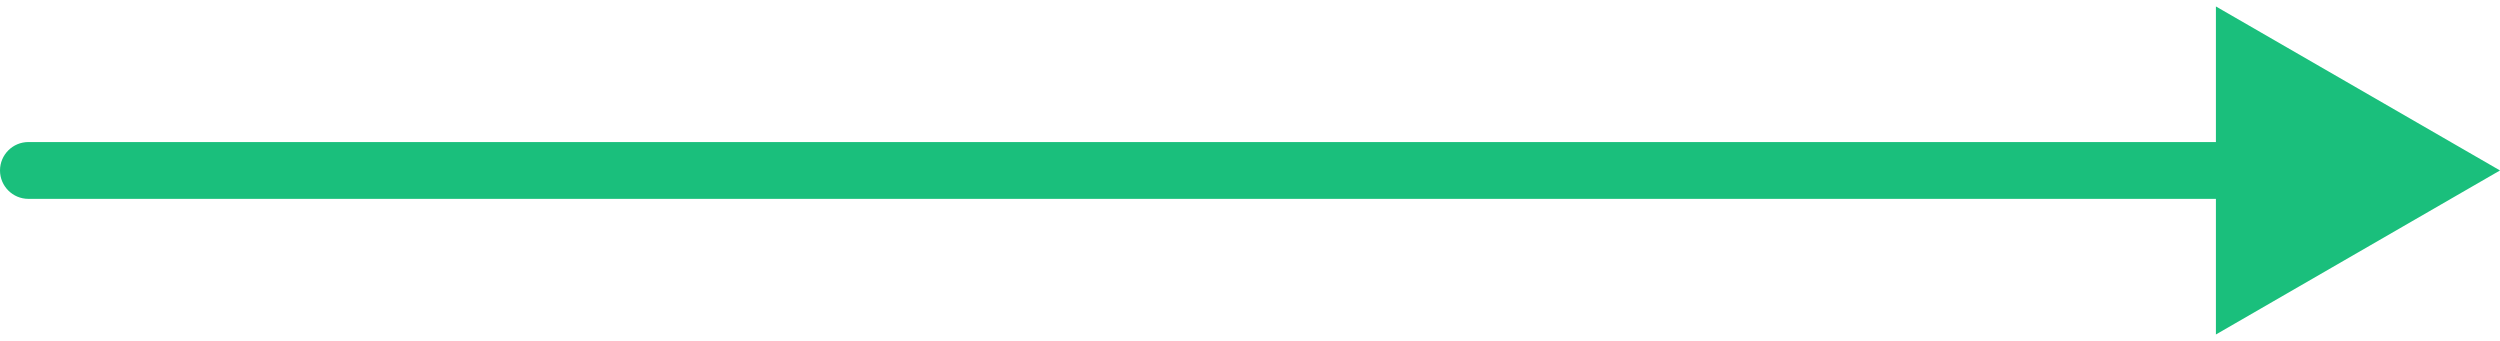 <?xml version="1.0" encoding="UTF-8"?> <svg xmlns="http://www.w3.org/2000/svg" width="88" height="12" viewBox="0 0 88 12" fill="none"><path d="M1 5C0.448 5 4.82823e-08 5.448 0 6C-4.82823e-08 6.552 0.448 7 1 7L1 5ZM88 6L78 0.227L78 11.774L88 6ZM1 6L1 7C1.007 7 1.013 7 1.02 7C1.027 7 1.034 7 1.041 7C1.048 7 1.056 7 1.063 7C1.071 7 1.078 7 1.086 7C1.094 7 1.102 7 1.11 7C1.118 7 1.126 7 1.135 7C1.143 7 1.152 7 1.161 7C1.169 7 1.178 7 1.187 7C1.196 7 1.206 7 1.215 7C1.224 7 1.234 7 1.244 7C1.253 7 1.263 7 1.273 7C1.283 7 1.293 7 1.304 7C1.314 7 1.325 7 1.335 7C1.346 7 1.357 7 1.368 7C1.379 7 1.39 7 1.401 7C1.412 7 1.424 7 1.435 7C1.447 7 1.458 7 1.47 7C1.482 7 1.494 7 1.506 7C1.519 7 1.531 7 1.543 7C1.556 7 1.569 7 1.581 7C1.594 7 1.607 7 1.62 7C1.633 7 1.646 7 1.66 7C1.673 7 1.687 7 1.701 7C1.714 7 1.728 7 1.742 7C1.756 7 1.77 7 1.785 7C1.799 7 1.813 7 1.828 7C1.843 7 1.857 7 1.872 7C1.887 7 1.902 7 1.917 7C1.933 7 1.948 7 1.963 7C1.979 7 1.995 7 2.01 7C2.026 7 2.042 7 2.058 7C2.074 7 2.091 7 2.107 7C2.123 7 2.14 7 2.157 7C2.173 7 2.19 7 2.207 7C2.224 7 2.241 7 2.258 7C2.276 7 2.293 7 2.311 7C2.328 7 2.346 7 2.364 7C2.382 7 2.4 7 2.418 7C2.436 7 2.454 7 2.472 7C2.491 7 2.509 7 2.528 7C2.547 7 2.566 7 2.585 7C2.604 7 2.623 7 2.642 7C2.661 7 2.681 7 2.7 7C2.72 7 2.74 7 2.76 7C2.779 7 2.799 7 2.82 7C2.84 7 2.86 7 2.88 7C2.901 7 2.921 7 2.942 7C2.963 7 2.984 7 3.005 7C3.026 7 3.047 7 3.068 7C3.089 7 3.111 7 3.132 7C3.154 7 3.175 7 3.197 7C3.219 7 3.241 7 3.263 7C3.285 7 3.307 7 3.33 7C3.352 7 3.375 7 3.397 7C3.42 7 3.443 7 3.466 7C3.489 7 3.512 7 3.535 7C3.558 7 3.581 7 3.605 7C3.628 7 3.652 7 3.676 7C3.699 7 3.723 7 3.747 7C3.771 7 3.795 7 3.82 7C3.844 7 3.868 7 3.893 7C3.917 7 3.942 7 3.967 7C3.992 7 4.017 7 4.042 7C4.067 7 4.092 7 4.117 7C4.143 7 4.168 7 4.194 7C4.22 7 4.245 7 4.271 7C4.297 7 4.323 7 4.349 7C4.375 7 4.402 7 4.428 7C4.454 7 4.481 7 4.508 7C4.534 7 4.561 7 4.588 7C4.615 7 4.642 7 4.669 7C4.696 7 4.724 7 4.751 7C4.779 7 4.806 7 4.834 7C4.862 7 4.89 7 4.918 7C4.945 7 4.974 7 5.002 7C5.03 7 5.058 7 5.087 7C5.115 7 5.144 7 5.173 7C5.201 7 5.23 7 5.259 7C5.288 7 5.317 7 5.347 7C5.376 7 5.405 7 5.435 7C5.464 7 5.494 7 5.524 7C5.553 7 5.583 7 5.613 7C5.643 7 5.673 7 5.704 7C5.734 7 5.764 7 5.795 7C5.825 7 5.856 7 5.887 7C5.917 7 5.948 7 5.979 7C6.01 7 6.041 7 6.073 7C6.104 7 6.135 7 6.167 7C6.198 7 6.23 7 6.262 7C6.293 7 6.325 7 6.357 7C6.389 7 6.421 7 6.453 7C6.486 7 6.518 7 6.55 7C6.583 7 6.615 7 6.648 7C6.681 7 6.714 7 6.747 7C6.78 7 6.813 7 6.846 7C6.879 7 6.912 7 6.946 7C6.979 7 7.013 7 7.046 7C7.08 7 7.114 7 7.148 7C7.182 7 7.216 7 7.25 7C7.284 7 7.318 7 7.352 7C7.387 7 7.421 7 7.456 7C7.49 7 7.525 7 7.56 7C7.595 7 7.63 7 7.665 7C7.7 7 7.735 7 7.77 7C7.806 7 7.841 7 7.877 7C7.912 7 7.948 7 7.984 7C8.019 7 8.055 7 8.091 7C8.127 7 8.163 7 8.2 7C8.236 7 8.272 7 8.309 7C8.345 7 8.382 7 8.418 7C8.455 7 8.492 7 8.529 7C8.565 7 8.602 7 8.64 7C8.677 7 8.714 7 8.751 7C8.789 7 8.826 7 8.864 7C8.901 7 8.939 7 8.977 7C9.014 7 9.052 7 9.09 7C9.128 7 9.166 7 9.205 7C9.243 7 9.281 7 9.32 7C9.358 7 9.397 7 9.435 7C9.474 7 9.513 7 9.552 7C9.591 7 9.63 7 9.669 7C9.708 7 9.747 7 9.786 7C9.826 7 9.865 7 9.905 7C9.944 7 9.984 7 10.024 7C10.063 7 10.103 7 10.143 7C10.183 7 10.223 7 10.263 7C10.303 7 10.344 7 10.384 7C10.425 7 10.465 7 10.506 7C10.546 7 10.587 7 10.628 7C10.668 7 10.709 7 10.75 7C10.791 7 10.832 7 10.874 7C10.915 7 10.956 7 10.998 7C11.039 7 11.081 7 11.122 7C11.164 7 11.206 7 11.248 7C11.289 7 11.331 7 11.373 7C11.415 7 11.458 7 11.5 7C11.542 7 11.584 7 11.627 7C11.669 7 11.712 7 11.755 7C11.797 7 11.84 7 11.883 7C11.926 7 11.969 7 12.012 7C12.055 7 12.098 7 12.141 7C12.184 7 12.228 7 12.271 7C12.315 7 12.358 7 12.402 7C12.445 7 12.489 7 12.533 7C12.577 7 12.621 7 12.665 7C12.709 7 12.753 7 12.797 7C12.841 7 12.886 7 12.93 7C12.975 7 13.019 7 13.064 7C13.108 7 13.153 7 13.198 7C13.243 7 13.288 7 13.333 7C13.378 7 13.423 7 13.468 7C13.513 7 13.559 7 13.604 7C13.649 7 13.695 7 13.74 7C13.786 7 13.832 7 13.877 7C13.923 7 13.969 7 14.015 7C14.061 7 14.107 7 14.153 7C14.199 7 14.245 7 14.292 7C14.338 7 14.384 7 14.431 7C14.477 7 14.524 7 14.571 7C14.617 7 14.664 7 14.711 7C14.758 7 14.805 7 14.852 7C14.899 7 14.946 7 14.993 7C15.041 7 15.088 7 15.136 7C15.183 7 15.23 7 15.278 7C15.326 7 15.373 7 15.421 7C15.469 7 15.517 7 15.565 7C15.613 7 15.661 7 15.709 7C15.757 7 15.805 7 15.853 7C15.902 7 15.95 7 15.999 7C16.047 7 16.096 7 16.144 7C16.193 7 16.242 7 16.291 7C16.339 7 16.388 7 16.437 7C16.486 7 16.535 7 16.584 7C16.634 7 16.683 7 16.732 7C16.782 7 16.831 7 16.881 7C16.93 7 16.98 7 17.029 7C17.079 7 17.129 7 17.178 7C17.228 7 17.278 7 17.328 7C17.378 7 17.428 7 17.479 7C17.529 7 17.579 7 17.629 7C17.68 7 17.73 7 17.781 7C17.831 7 17.882 7 17.932 7C17.983 7 18.034 7 18.085 7C18.136 7 18.186 7 18.237 7C18.288 7 18.34 7 18.391 7C18.442 7 18.493 7 18.544 7C18.596 7 18.647 7 18.698 7C18.75 7 18.802 7 18.853 7C18.905 7 18.956 7 19.008 7C19.06 7 19.112 7 19.164 7C19.216 7 19.268 7 19.32 7C19.372 7 19.424 7 19.477 7C19.529 7 19.581 7 19.634 7C19.686 7 19.738 7 19.791 7C19.843 7 19.896 7 19.949 7C20.002 7 20.054 7 20.107 7C20.16 7 20.213 7 20.266 7C20.319 7 20.372 7 20.425 7C20.479 7 20.532 7 20.585 7C20.638 7 20.692 7 20.745 7C20.799 7 20.852 7 20.906 7C20.959 7 21.013 7 21.067 7C21.121 7 21.174 7 21.228 7C21.282 7 21.336 7 21.39 7C21.444 7 21.498 7 21.553 7C21.607 7 21.661 7 21.715 7C21.77 7 21.824 7 21.878 7C21.933 7 21.988 7 22.042 7C22.097 7 22.151 7 22.206 7C22.261 7 22.316 7 22.371 7C22.425 7 22.48 7 22.535 7C22.591 7 22.646 7 22.701 7C22.756 7 22.811 7 22.866 7C22.922 7 22.977 7 23.033 7C23.088 7 23.144 7 23.199 7C23.255 7 23.31 7 23.366 7C23.422 7 23.477 7 23.533 7C23.589 7 23.645 7 23.701 7C23.757 7 23.813 7 23.869 7C23.925 7 23.981 7 24.038 7C24.094 7 24.15 7 24.207 7C24.263 7 24.319 7 24.376 7C24.432 7 24.489 7 24.546 7C24.602 7 24.659 7 24.715 7C24.772 7 24.829 7 24.886 7C24.943 7 25 7 25.057 7C25.114 7 25.171 7 25.228 7C25.285 7 25.342 7 25.399 7C25.457 7 25.514 7 25.571 7C25.629 7 25.686 7 25.744 7C25.801 7 25.859 7 25.916 7C25.974 7 26.032 7 26.089 7C26.147 7 26.205 7 26.263 7C26.32 7 26.378 7 26.436 7C26.494 7 26.552 7 26.61 7C26.668 7 26.727 7 26.785 7C26.843 7 26.901 7 26.959 7C27.018 7 27.076 7 27.135 7C27.193 7 27.252 7 27.31 7C27.369 7 27.427 7 27.486 7C27.544 7 27.603 7 27.662 7C27.721 7 27.779 7 27.838 7C27.897 7 27.956 7 28.015 7C28.074 7 28.133 7 28.192 7C28.251 7 28.311 7 28.37 7C28.429 7 28.488 7 28.547 7C28.607 7 28.666 7 28.726 7C28.785 7 28.844 7 28.904 7C28.963 7 29.023 7 29.083 7C29.142 7 29.202 7 29.262 7C29.321 7 29.381 7 29.441 7C29.501 7 29.561 7 29.621 7C29.681 7 29.741 7 29.801 7C29.861 7 29.921 7 29.981 7C30.041 7 30.101 7 30.162 7C30.222 7 30.282 7 30.342 7C30.403 7 30.463 7 30.523 7C30.584 7 30.644 7 30.705 7C30.765 7 30.826 7 30.887 7C30.947 7 31.008 7 31.069 7C31.129 7 31.19 7 31.251 7C31.312 7 31.373 7 31.433 7C31.494 7 31.555 7 31.616 7C31.677 7 31.738 7 31.799 7C31.861 7 31.922 7 31.983 7C32.044 7 32.105 7 32.167 7C32.228 7 32.289 7 32.351 7C32.412 7 32.473 7 32.535 7C32.596 7 32.658 7 32.719 7C32.781 7 32.842 7 32.904 7C32.966 7 33.027 7 33.089 7C33.151 7 33.212 7 33.274 7C33.336 7 33.398 7 33.46 7C33.522 7 33.584 7 33.645 7C33.708 7 33.77 7 33.831 7C33.894 7 33.956 7 34.018 7C34.08 7 34.142 7 34.204 7C34.266 7 34.329 7 34.391 7C34.453 7 34.516 7 34.578 7C34.64 7 34.703 7 34.765 7C34.828 7 34.89 7 34.953 7C35.015 7 35.078 7 35.14 7C35.203 7 35.266 7 35.328 7C35.391 7 35.453 7 35.516 7C35.579 7 35.642 7 35.705 7C35.767 7 35.83 7 35.893 7C35.956 7 36.019 7 36.082 7C36.145 7 36.208 7 36.271 7C36.334 7 36.397 7 36.46 7C36.523 7 36.586 7 36.65 7C36.713 7 36.776 7 36.839 7C36.902 7 36.966 7 37.029 7C37.092 7 37.156 7 37.219 7C37.282 7 37.346 7 37.409 7C37.472 7 37.536 7 37.599 7C37.663 7 37.727 7 37.79 7C37.854 7 37.917 7 37.981 7C38.044 7 38.108 7 38.172 7C38.236 7 38.299 7 38.363 7C38.427 7 38.49 7 38.554 7C38.618 7 38.682 7 38.746 7C38.81 7 38.874 7 38.938 7C39.002 7 39.065 7 39.129 7C39.193 7 39.257 7 39.321 7C39.386 7 39.45 7 39.514 7C39.578 7 39.642 7 39.706 7C39.77 7 39.834 7 39.899 7C39.963 7 40.027 7 40.091 7C40.156 7 40.22 7 40.284 7C40.348 7 40.413 7 40.477 7C40.541 7 40.606 7 40.67 7C40.735 7 40.799 7 40.864 7C40.928 7 40.992 7 41.057 7C41.122 7 41.186 7 41.251 7C41.315 7 41.38 7 41.444 7C41.509 7 41.574 7 41.638 7C41.703 7 41.768 7 41.832 7C41.897 7 41.962 7 42.026 7C42.091 7 42.156 7 42.221 7C42.286 7 42.35 7 42.415 7C42.48 7 42.545 7 42.61 7C42.675 7 42.739 7 42.804 7C42.869 7 42.934 7 42.999 7C43.064 7 43.129 7 43.194 7C43.259 7 43.324 7 43.389 7C43.454 7 43.519 7 43.584 7C43.649 7 43.715 7 43.78 7C43.845 7 43.91 7 43.975 7C44.04 7 44.105 7 44.17 7C44.236 7 44.301 7 44.366 7C44.431 7 44.496 7 44.562 7C44.627 7 44.692 7 44.757 7C44.823 7 44.888 7 44.953 7C45.019 7 45.084 7 45.149 7C45.215 7 45.28 7 45.345 7C45.411 7 45.476 7 45.541 7C45.607 7 45.672 7 45.738 7C45.803 7 45.868 7 45.934 7C45.999 7 46.065 7 46.13 7C46.196 7 46.261 7 46.327 7C46.392 7 46.458 7 46.523 7C46.589 7 46.654 7 46.72 7C46.785 7 46.851 7 46.917 7C46.982 7 47.048 7 47.113 7C47.179 7 47.245 7 47.31 7C47.376 7 47.441 7 47.507 7C47.573 7 47.638 7 47.704 7C47.77 7 47.835 7 47.901 7C47.967 7 48.032 7 48.098 7C48.164 7 48.229 7 48.295 7C48.361 7 48.426 7 48.492 7C48.558 7 48.624 7 48.689 7C48.755 7 48.821 7 48.887 7C48.952 7 49.018 7 49.084 7C49.15 7 49.215 7 49.281 7C49.347 7 49.413 7 49.478 7C49.544 7 49.61 7 49.676 7C49.742 7 49.807 7 49.873 7C49.939 7 50.005 7 50.071 7C50.136 7 50.202 7 50.268 7C50.334 7 50.4 7 50.466 7C50.531 7 50.597 7 50.663 7C50.729 7 50.795 7 50.861 7C50.926 7 50.992 7 51.058 7C51.124 7 51.19 7 51.256 7C51.322 7 51.387 7 51.453 7C51.519 7 51.585 7 51.651 7C51.717 7 51.782 7 51.848 7C51.914 7 51.98 7 52.046 7C52.112 7 52.178 7 52.243 7C52.309 7 52.375 7 52.441 7C52.507 7 52.573 7 52.638 7C52.704 7 52.77 7 52.836 7C52.902 7 52.968 7 53.033 7C53.099 7 53.165 7 53.231 7C53.297 7 53.363 7 53.428 7C53.494 7 53.56 7 53.626 7C53.692 7 53.758 7 53.823 7C53.889 7 53.955 7 54.021 7C54.087 7 54.152 7 54.218 7C54.284 7 54.35 7 54.416 7C54.481 7 54.547 7 54.613 7C54.679 7 54.744 7 54.81 7C54.876 7 54.942 7 55.007 7C55.073 7 55.139 7 55.205 7C55.27 7 55.336 7 55.402 7C55.467 7 55.533 7 55.599 7C55.664 7 55.73 7 55.796 7C55.862 7 55.927 7 55.993 7C56.059 7 56.124 7 56.19 7C56.255 7 56.321 7 56.387 7C56.452 7 56.518 7 56.584 7C56.649 7 56.715 7 56.78 7C56.846 7 56.911 7 56.977 7C57.043 7 57.108 7 57.174 7C57.239 7 57.305 7 57.37 7C57.436 7 57.501 7 57.567 7C57.632 7 57.698 7 57.763 7C57.829 7 57.894 7 57.96 7C58.025 7 58.09 7 58.156 7C58.221 7 58.287 7 58.352 7C58.417 7 58.483 7 58.548 7C58.614 7 58.679 7 58.744 7C58.809 7 58.875 7 58.94 7C59.005 7 59.071 7 59.136 7C59.201 7 59.266 7 59.332 7C59.397 7 59.462 7 59.527 7C59.593 7 59.658 7 59.723 7C59.788 7 59.853 7 59.918 7C59.983 7 60.048 7 60.114 7C60.179 7 60.244 7 60.309 7C60.374 7 60.439 7 60.504 7C60.569 7 60.634 7 60.699 7C60.764 7 60.829 7 60.894 7C60.959 7 61.024 7 61.089 7C61.153 7 61.218 7 61.283 7C61.348 7 61.413 7 61.478 7C61.542 7 61.607 7 61.672 7C61.737 7 61.801 7 61.866 7C61.931 7 61.996 7 62.06 7C62.125 7 62.19 7 62.254 7C62.319 7 62.384 7 62.448 7C62.513 7 62.577 7 62.642 7C62.706 7 62.771 7 62.835 7C62.9 7 62.964 7 63.029 7C63.093 7 63.158 7 63.222 7C63.286 7 63.351 7 63.415 7C63.48 7 63.544 7 63.608 7C63.672 7 63.737 7 63.801 7C63.865 7 63.929 7 63.994 7C64.058 7 64.122 7 64.186 7C64.25 7 64.314 7 64.378 7C64.442 7 64.507 7 64.57 7C64.635 7 64.698 7 64.763 7C64.826 7 64.89 7 64.954 7C65.018 7 65.082 7 65.146 7C65.21 7 65.274 7 65.337 7C65.401 7 65.465 7 65.529 7C65.592 7 65.656 7 65.72 7C65.783 7 65.847 7 65.911 7C65.974 7 66.038 7 66.101 7C66.165 7 66.228 7 66.292 7C66.355 7 66.419 7 66.482 7C66.546 7 66.609 7 66.672 7C66.736 7 66.799 7 66.862 7C66.925 7 66.989 7 67.052 7C67.115 7 67.178 7 67.242 7C67.305 7 67.368 7 67.431 7C67.494 7 67.557 7 67.62 7C67.683 7 67.746 7 67.809 7C67.872 7 67.935 7 67.998 7C68.06 7 68.123 7 68.186 7C68.249 7 68.311 7 68.374 7C68.437 7 68.5 7 68.562 7C68.625 7 68.688 7 68.75 7C68.813 7 68.875 7 68.938 7C69 7 69.063 7 69.125 7C69.187 7 69.25 7 69.312 7C69.374 7 69.437 7 69.499 7C69.561 7 69.623 7 69.686 7C69.748 7 69.81 7 69.872 7C69.934 7 69.996 7 70.058 7C70.12 7 70.182 7 70.244 7C70.306 7 70.368 7 70.43 7C70.492 7 70.553 7 70.615 7C70.677 7 70.739 7 70.8 7C70.862 7 70.924 7 70.985 7C71.047 7 71.108 7 71.17 7C71.231 7 71.293 7 71.354 7C71.416 7 71.477 7 71.538 7C71.6 7 71.661 7 71.722 7C71.783 7 71.845 7 71.906 7C71.967 7 72.028 7 72.089 7C72.15 7 72.211 7 72.272 7C72.333 7 72.394 7 72.455 7C72.516 7 72.576 7 72.637 7C72.698 7 72.759 7 72.82 7C72.88 7 72.941 7 73.001 7C73.062 7 73.123 7 73.183 7C73.243 7 73.304 7 73.364 7C73.425 7 73.485 7 73.545 7C73.606 7 73.666 7 73.726 7C73.786 7 73.847 7 73.907 7C73.967 7 74.027 7 74.087 7C74.147 7 74.207 7 74.266 7C74.326 7 74.386 7 74.446 7C74.506 7 74.566 7 74.625 7C74.685 7 74.745 7 74.804 7C74.864 7 74.923 7 74.983 7C75.042 7 75.102 7 75.161 7C75.221 7 75.28 7 75.339 7C75.398 7 75.457 7 75.517 7C75.576 7 75.635 7 75.694 7C75.753 7 75.812 7 75.871 7C75.93 7 75.989 7 76.048 7C76.106 7 76.165 7 76.224 7C76.283 7 76.341 7 76.4 7C76.459 7 76.517 7 76.576 7C76.634 7 76.692 7 76.751 7C76.809 7 76.868 7 76.926 7C76.984 7 77.042 7 77.1 7C77.159 7 77.217 7 77.275 7C77.333 7 77.391 7 77.449 7C77.507 7 77.564 7 77.622 7C77.68 7 77.738 7 77.796 7C77.853 7 77.911 7 77.968 7C78.026 7 78.083 7 78.141 7C78.198 7 78.256 7 78.313 7C78.37 7 78.427 7 78.485 7C78.542 7 78.599 7 78.656 7C78.713 7 78.77 7 78.827 7C78.884 7 78.941 7 78.998 7L78.998 6L78.998 5C78.941 5 78.884 5 78.827 5C78.77 5 78.713 5 78.656 5C78.599 5 78.542 5 78.485 5C78.427 5 78.37 5 78.313 5C78.256 5 78.198 5 78.141 5C78.083 5 78.026 5 77.968 5C77.911 5 77.853 5 77.796 5C77.738 5 77.68 5 77.622 5C77.564 5 77.507 5 77.449 5C77.391 5 77.333 5 77.275 5C77.217 5 77.159 5 77.1 5C77.042 5 76.984 5 76.926 5C76.868 5 76.809 5 76.751 5C76.692 5 76.634 5 76.576 5C76.517 5 76.459 5 76.4 5C76.341 5 76.283 5 76.224 5C76.165 5 76.106 5 76.048 5C75.989 5 75.93 5 75.871 5C75.812 5 75.753 5 75.694 5C75.635 5 75.576 5 75.517 5C75.457 5 75.398 5 75.339 5C75.28 5 75.221 5 75.161 5C75.102 5 75.042 5 74.983 5C74.923 5 74.864 5 74.804 5C74.745 5 74.685 5 74.625 5C74.566 5 74.506 5 74.446 5C74.386 5 74.326 5 74.266 5C74.207 5 74.147 5 74.087 5C74.027 5 73.967 5 73.907 5C73.847 5 73.786 5 73.726 5C73.666 5 73.606 5 73.545 5C73.485 5 73.425 5 73.364 5C73.304 5 73.243 5 73.183 5C73.123 5 73.062 5 73.001 5C72.941 5 72.88 5 72.82 5C72.759 5 72.698 5 72.637 5C72.576 5 72.516 5 72.455 5C72.394 5 72.333 5 72.272 5C72.211 5 72.15 5 72.089 5C72.028 5 71.967 5 71.906 5C71.845 5 71.783 5 71.722 5C71.661 5 71.6 5 71.538 5C71.477 5 71.416 5 71.354 5C71.293 5 71.231 5 71.17 5C71.108 5 71.047 5 70.985 5C70.924 5 70.862 5 70.8 5C70.739 5 70.677 5 70.615 5C70.553 5 70.492 5 70.43 5C70.368 5 70.306 5 70.244 5C70.182 5 70.12 5 70.058 5C69.996 5 69.934 5 69.872 5C69.81 5 69.748 5 69.686 5C69.623 5 69.561 5 69.499 5C69.437 5 69.374 5 69.312 5C69.25 5 69.187 5 69.125 5C69.063 5 69 5 68.938 5C68.875 5 68.813 5 68.75 5C68.688 5 68.625 5 68.562 5C68.5 5 68.437 5 68.374 5C68.311 5 68.249 5 68.186 5C68.123 5 68.06 5 67.998 5C67.935 5 67.872 5 67.809 5C67.746 5 67.683 5 67.62 5C67.557 5 67.494 5 67.431 5C67.368 5 67.305 5 67.242 5C67.178 5 67.115 5 67.052 5C66.989 5 66.925 5 66.862 5C66.799 5 66.736 5 66.672 5C66.609 5 66.546 5 66.482 5C66.419 5 66.355 5 66.292 5C66.228 5 66.165 5 66.101 5C66.038 5 65.974 5 65.911 5C65.847 5 65.783 5 65.72 5C65.656 5 65.592 5 65.529 5C65.465 5 65.401 5 65.337 5C65.274 5 65.21 5 65.146 5C65.082 5 65.018 5 64.954 5C64.89 5 64.826 5 64.763 5C64.698 5 64.635 5 64.57 5C64.507 5 64.442 5 64.378 5C64.314 5 64.25 5 64.186 5C64.122 5 64.058 5 63.994 5C63.929 5 63.865 5 63.801 5C63.737 5 63.672 5 63.608 5C63.544 5 63.48 5 63.415 5C63.351 5 63.286 5 63.222 5C63.158 5 63.093 5 63.029 5C62.964 5 62.9 5 62.835 5C62.771 5 62.706 5 62.642 5C62.577 5 62.513 5 62.448 5C62.384 5 62.319 5 62.254 5C62.19 5 62.125 5 62.06 5C61.996 5 61.931 5 61.866 5C61.801 5 61.737 5 61.672 5C61.607 5 61.542 5 61.478 5C61.413 5 61.348 5 61.283 5C61.218 5 61.153 5 61.089 5C61.024 5 60.959 5 60.894 5C60.829 5 60.764 5 60.699 5C60.634 5 60.569 5 60.504 5C60.439 5 60.374 5 60.309 5C60.244 5 60.179 5 60.114 5C60.048 5 59.983 5 59.918 5C59.853 5 59.788 5 59.723 5C59.658 5 59.593 5 59.527 5C59.462 5 59.397 5 59.332 5C59.266 5 59.201 5 59.136 5C59.071 5 59.005 5 58.94 5C58.875 5 58.809 5 58.744 5C58.679 5 58.614 5 58.548 5C58.483 5 58.417 5 58.352 5C58.287 5 58.221 5 58.156 5C58.09 5 58.025 5 57.96 5C57.894 5 57.829 5 57.763 5C57.698 5 57.632 5 57.567 5C57.501 5 57.436 5 57.37 5C57.305 5 57.239 5 57.174 5C57.108 5 57.043 5 56.977 5C56.911 5 56.846 5 56.78 5C56.715 5 56.649 5 56.584 5C56.518 5 56.452 5 56.387 5C56.321 5 56.255 5 56.19 5C56.124 5 56.059 5 55.993 5C55.927 5 55.862 5 55.796 5C55.73 5 55.664 5 55.599 5C55.533 5 55.467 5 55.402 5C55.336 5 55.27 5 55.205 5C55.139 5 55.073 5 55.007 5C54.942 5 54.876 5 54.81 5C54.744 5 54.679 5 54.613 5C54.547 5 54.481 5 54.416 5C54.35 5 54.284 5 54.218 5C54.152 5 54.087 5 54.021 5C53.955 5 53.889 5 53.823 5C53.758 5 53.692 5 53.626 5C53.56 5 53.494 5 53.428 5C53.363 5 53.297 5 53.231 5C53.165 5 53.099 5 53.033 5C52.968 5 52.902 5 52.836 5C52.77 5 52.704 5 52.638 5C52.573 5 52.507 5 52.441 5C52.375 5 52.309 5 52.243 5C52.178 5 52.112 5 52.046 5C51.98 5 51.914 5 51.848 5C51.782 5 51.717 5 51.651 5C51.585 5 51.519 5 51.453 5C51.387 5 51.322 5 51.256 5C51.19 5 51.124 5 51.058 5C50.992 5 50.926 5 50.861 5C50.795 5 50.729 5 50.663 5C50.597 5 50.531 5 50.466 5C50.4 5 50.334 5 50.268 5C50.202 5 50.136 5 50.071 5C50.005 5 49.939 5 49.873 5C49.807 5 49.742 5 49.676 5C49.61 5 49.544 5 49.478 5C49.413 5 49.347 5 49.281 5C49.215 5 49.15 5 49.084 5C49.018 5 48.952 5 48.887 5C48.821 5 48.755 5 48.689 5C48.624 5 48.558 5 48.492 5C48.426 5 48.361 5 48.295 5C48.229 5 48.164 5 48.098 5C48.032 5 47.967 5 47.901 5C47.835 5 47.77 5 47.704 5C47.638 5 47.573 5 47.507 5C47.441 5 47.376 5 47.31 5C47.245 5 47.179 5 47.113 5C47.048 5 46.982 5 46.917 5C46.851 5 46.785 5 46.72 5C46.654 5 46.589 5 46.523 5C46.458 5 46.392 5 46.327 5C46.261 5 46.196 5 46.13 5C46.065 5 45.999 5 45.934 5C45.868 5 45.803 5 45.738 5C45.672 5 45.607 5 45.541 5C45.476 5 45.411 5 45.345 5C45.28 5 45.215 5 45.149 5C45.084 5 45.019 5 44.953 5C44.888 5 44.823 5 44.757 5C44.692 5 44.627 5 44.562 5C44.496 5 44.431 5 44.366 5C44.301 5 44.236 5 44.17 5C44.105 5 44.04 5 43.975 5C43.91 5 43.845 5 43.78 5C43.715 5 43.649 5 43.584 5C43.519 5 43.454 5 43.389 5C43.324 5 43.259 5 43.194 5C43.129 5 43.064 5 42.999 5C42.934 5 42.869 5 42.804 5C42.739 5 42.675 5 42.61 5C42.545 5 42.48 5 42.415 5C42.35 5 42.286 5 42.221 5C42.156 5 42.091 5 42.026 5C41.962 5 41.897 5 41.832 5C41.768 5 41.703 5 41.638 5C41.574 5 41.509 5 41.444 5C41.38 5 41.315 5 41.251 5C41.186 5 41.122 5 41.057 5C40.992 5 40.928 5 40.864 5C40.799 5 40.735 5 40.67 5C40.606 5 40.541 5 40.477 5C40.413 5 40.348 5 40.284 5C40.22 5 40.156 5 40.091 5C40.027 5 39.963 5 39.899 5C39.834 5 39.77 5 39.706 5C39.642 5 39.578 5 39.514 5C39.45 5 39.386 5 39.321 5C39.257 5 39.193 5 39.129 5C39.065 5 39.002 5 38.938 5C38.874 5 38.81 5 38.746 5C38.682 5 38.618 5 38.554 5C38.49 5 38.427 5 38.363 5C38.299 5 38.236 5 38.172 5C38.108 5 38.044 5 37.981 5C37.917 5 37.854 5 37.79 5C37.727 5 37.663 5 37.599 5C37.536 5 37.472 5 37.409 5C37.346 5 37.282 5 37.219 5C37.156 5 37.092 5 37.029 5C36.966 5 36.902 5 36.839 5C36.776 5 36.713 5 36.65 5C36.586 5 36.523 5 36.46 5C36.397 5 36.334 5 36.271 5C36.208 5 36.145 5 36.082 5C36.019 5 35.956 5 35.893 5C35.83 5 35.767 5 35.705 5C35.642 5 35.579 5 35.516 5C35.453 5 35.391 5 35.328 5C35.266 5 35.203 5 35.14 5C35.078 5 35.015 5 34.953 5C34.89 5 34.828 5 34.765 5C34.703 5 34.64 5 34.578 5C34.516 5 34.453 5 34.391 5C34.329 5 34.266 5 34.204 5C34.142 5 34.08 5 34.018 5C33.956 5 33.894 5 33.831 5C33.77 5 33.708 5 33.645 5C33.584 5 33.522 5 33.46 5C33.398 5 33.336 5 33.274 5C33.212 5 33.151 5 33.089 5C33.027 5 32.966 5 32.904 5C32.842 5 32.781 5 32.719 5C32.658 5 32.596 5 32.535 5C32.473 5 32.412 5 32.351 5C32.289 5 32.228 5 32.167 5C32.105 5 32.044 5 31.983 5C31.922 5 31.861 5 31.799 5C31.738 5 31.677 5 31.616 5C31.555 5 31.494 5 31.433 5C31.373 5 31.312 5 31.251 5C31.19 5 31.129 5 31.069 5C31.008 5 30.947 5 30.887 5C30.826 5 30.765 5 30.705 5C30.644 5 30.584 5 30.523 5C30.463 5 30.403 5 30.342 5C30.282 5 30.222 5 30.162 5C30.101 5 30.041 5 29.981 5C29.921 5 29.861 5 29.801 5C29.741 5 29.681 5 29.621 5C29.561 5 29.501 5 29.441 5C29.381 5 29.321 5 29.262 5C29.202 5 29.142 5 29.083 5C29.023 5 28.963 5 28.904 5C28.844 5 28.785 5 28.726 5C28.666 5 28.607 5 28.547 5C28.488 5 28.429 5 28.37 5C28.311 5 28.251 5 28.192 5C28.133 5 28.074 5 28.015 5C27.956 5 27.897 5 27.838 5C27.779 5 27.721 5 27.662 5C27.603 5 27.544 5 27.486 5C27.427 5 27.369 5 27.31 5C27.252 5 27.193 5 27.135 5C27.076 5 27.018 5 26.959 5C26.901 5 26.843 5 26.785 5C26.727 5 26.668 5 26.61 5C26.552 5 26.494 5 26.436 5C26.378 5 26.32 5 26.263 5C26.205 5 26.147 5 26.089 5C26.032 5 25.974 5 25.916 5C25.859 5 25.801 5 25.744 5C25.686 5 25.629 5 25.571 5C25.514 5 25.457 5 25.399 5C25.342 5 25.285 5 25.228 5C25.171 5 25.114 5 25.057 5C25 5 24.943 5 24.886 5C24.829 5 24.772 5 24.715 5C24.659 5 24.602 5 24.546 5C24.489 5 24.432 5 24.376 5C24.319 5 24.263 5 24.207 5C24.15 5 24.094 5 24.038 5C23.981 5 23.925 5 23.869 5C23.813 5 23.757 5 23.701 5C23.645 5 23.589 5 23.533 5C23.477 5 23.422 5 23.366 5C23.31 5 23.255 5 23.199 5C23.144 5 23.088 5 23.033 5C22.977 5 22.922 5 22.866 5C22.811 5 22.756 5 22.701 5C22.646 5 22.591 5 22.535 5C22.48 5 22.425 5 22.371 5C22.316 5 22.261 5 22.206 5C22.151 5 22.097 5 22.042 5C21.988 5 21.933 5 21.878 5C21.824 5 21.77 5 21.715 5C21.661 5 21.607 5 21.553 5C21.498 5 21.444 5 21.39 5C21.336 5 21.282 5 21.228 5C21.174 5 21.121 5 21.067 5C21.013 5 20.959 5 20.906 5C20.852 5 20.799 5 20.745 5C20.692 5 20.638 5 20.585 5C20.532 5 20.479 5 20.425 5C20.372 5 20.319 5 20.266 5C20.213 5 20.16 5 20.107 5C20.054 5 20.002 5 19.949 5C19.896 5 19.843 5 19.791 5C19.738 5 19.686 5 19.634 5C19.581 5 19.529 5 19.477 5C19.424 5 19.372 5 19.32 5C19.268 5 19.216 5 19.164 5C19.112 5 19.06 5 19.008 5C18.956 5 18.905 5 18.853 5C18.802 5 18.75 5 18.698 5C18.647 5 18.596 5 18.544 5C18.493 5 18.442 5 18.391 5C18.34 5 18.288 5 18.237 5C18.186 5 18.136 5 18.085 5C18.034 5 17.983 5 17.932 5C17.882 5 17.831 5 17.781 5C17.73 5 17.68 5 17.629 5C17.579 5 17.529 5 17.479 5C17.428 5 17.378 5 17.328 5C17.278 5 17.228 5 17.178 5C17.129 5 17.079 5 17.029 5C16.98 5 16.93 5 16.881 5C16.831 5 16.782 5 16.732 5C16.683 5 16.634 5 16.584 5C16.535 5 16.486 5 16.437 5C16.388 5 16.339 5 16.291 5C16.242 5 16.193 5 16.144 5C16.096 5 16.047 5 15.999 5C15.95 5 15.902 5 15.853 5C15.805 5 15.757 5 15.709 5C15.661 5 15.613 5 15.565 5C15.517 5 15.469 5 15.421 5C15.373 5 15.326 5 15.278 5C15.23 5 15.183 5 15.136 5C15.088 5 15.041 5 14.993 5C14.946 5 14.899 5 14.852 5C14.805 5 14.758 5 14.711 5C14.664 5 14.617 5 14.571 5C14.524 5 14.477 5 14.431 5C14.384 5 14.338 5 14.292 5C14.245 5 14.199 5 14.153 5C14.107 5 14.061 5 14.015 5C13.969 5 13.923 5 13.877 5C13.832 5 13.786 5 13.74 5C13.695 5 13.649 5 13.604 5C13.559 5 13.513 5 13.468 5C13.423 5 13.378 5 13.333 5C13.288 5 13.243 5 13.198 5C13.153 5 13.108 5 13.064 5C13.019 5 12.975 5 12.93 5C12.886 5 12.841 5 12.797 5C12.753 5 12.709 5 12.665 5C12.621 5 12.577 5 12.533 5C12.489 5 12.445 5 12.402 5C12.358 5 12.315 5 12.271 5C12.228 5 12.184 5 12.141 5C12.098 5 12.055 5 12.012 5C11.969 5 11.926 5 11.883 5C11.84 5 11.797 5 11.755 5C11.712 5 11.669 5 11.627 5C11.584 5 11.542 5 11.5 5C11.458 5 11.415 5 11.373 5C11.331 5 11.289 5 11.248 5C11.206 5 11.164 5 11.122 5C11.081 5 11.039 5 10.998 5C10.956 5 10.915 5 10.874 5C10.832 5 10.791 5 10.75 5C10.709 5 10.668 5 10.628 5C10.587 5 10.546 5 10.506 5C10.465 5 10.425 5 10.384 5C10.344 5 10.303 5 10.263 5C10.223 5 10.183 5 10.143 5C10.103 5 10.063 5 10.024 5C9.984 5 9.944 5 9.905 5C9.865 5 9.826 5 9.786 5C9.747 5 9.708 5 9.669 5C9.63 5 9.591 5 9.552 5C9.513 5 9.474 5 9.435 5C9.397 5 9.358 5 9.32 5C9.281 5 9.243 5 9.205 5C9.166 5 9.128 5 9.09 5C9.052 5 9.014 5 8.977 5C8.939 5 8.901 5 8.864 5C8.826 5 8.789 5 8.751 5C8.714 5 8.677 5 8.64 5C8.602 5 8.565 5 8.529 5C8.492 5 8.455 5 8.418 5C8.382 5 8.345 5 8.309 5C8.272 5 8.236 5 8.2 5C8.163 5 8.127 5 8.091 5C8.055 5 8.019 5 7.984 5C7.948 5 7.912 5 7.877 5C7.841 5 7.806 5 7.77 5C7.735 5 7.7 5 7.665 5C7.63 5 7.595 5 7.56 5C7.525 5 7.49 5 7.456 5C7.421 5 7.387 5 7.352 5C7.318 5 7.284 5 7.25 5C7.216 5 7.182 5 7.148 5C7.114 5 7.08 5 7.046 5C7.013 5 6.979 5 6.946 5C6.912 5 6.879 5 6.846 5C6.813 5 6.78 5 6.747 5C6.714 5 6.681 5 6.648 5C6.615 5 6.583 5 6.55 5C6.518 5 6.486 5 6.453 5C6.421 5 6.389 5 6.357 5C6.325 5 6.293 5 6.262 5C6.23 5 6.198 5 6.167 5C6.135 5 6.104 5 6.073 5C6.041 5 6.01 5 5.979 5C5.948 5 5.917 5 5.887 5C5.856 5 5.825 5 5.795 5C5.764 5 5.734 5 5.704 5C5.673 5 5.643 5 5.613 5C5.583 5 5.553 5 5.524 5C5.494 5 5.464 5 5.435 5C5.405 5 5.376 5 5.347 5C5.317 5 5.288 5 5.259 5C5.23 5 5.201 5 5.173 5C5.144 5 5.115 5 5.087 5C5.058 5 5.03 5 5.002 5C4.974 5 4.945 5 4.918 5C4.89 5 4.862 5 4.834 5C4.806 5 4.779 5 4.751 5C4.724 5 4.696 5 4.669 5C4.642 5 4.615 5 4.588 5C4.561 5 4.534 5 4.508 5C4.481 5 4.454 5 4.428 5C4.402 5 4.375 5 4.349 5C4.323 5 4.297 5 4.271 5C4.245 5 4.22 5 4.194 5C4.168 5 4.143 5 4.117 5C4.092 5 4.067 5 4.042 5C4.017 5 3.992 5 3.967 5C3.942 5 3.917 5 3.893 5C3.868 5 3.844 5 3.82 5C3.795 5 3.771 5 3.747 5C3.723 5 3.699 5 3.676 5C3.652 5 3.628 5 3.605 5C3.581 5 3.558 5 3.535 5C3.512 5 3.489 5 3.466 5C3.443 5 3.42 5 3.397 5C3.375 5 3.352 5 3.33 5C3.307 5 3.285 5 3.263 5C3.241 5 3.219 5 3.197 5C3.175 5 3.154 5 3.132 5C3.111 5 3.089 5 3.068 5C3.047 5 3.026 5 3.005 5C2.984 5 2.963 5 2.942 5C2.921 5 2.901 5 2.88 5C2.86 5 2.84 5 2.82 5C2.799 5 2.779 5 2.76 5C2.74 5 2.72 5 2.7 5C2.681 5 2.661 5 2.642 5C2.623 5 2.604 5 2.585 5C2.566 5 2.547 5 2.528 5C2.509 5 2.491 5 2.472 5C2.454 5 2.436 5 2.418 5C2.4 5 2.382 5 2.364 5C2.346 5 2.328 5 2.311 5C2.293 5 2.276 5 2.258 5C2.241 5 2.224 5 2.207 5C2.19 5 2.173 5 2.157 5C2.14 5 2.123 5 2.107 5C2.091 5 2.074 5 2.058 5C2.042 5 2.026 5 2.01 5C1.995 5 1.979 5 1.963 5C1.948 5 1.933 5 1.917 5C1.902 5 1.887 5 1.872 5C1.857 5 1.843 5 1.828 5C1.813 5 1.799 5 1.785 5C1.77 5 1.756 5 1.742 5C1.728 5 1.714 5 1.701 5C1.687 5 1.673 5 1.66 5C1.646 5 1.633 5 1.62 5C1.607 5 1.594 5 1.581 5C1.569 5 1.556 5 1.543 5C1.531 5 1.519 5 1.506 5C1.494 5 1.482 5 1.47 5C1.458 5 1.447 5 1.435 5C1.424 5 1.412 5 1.401 5C1.39 5 1.379 5 1.368 5C1.357 5 1.346 5 1.335 5C1.325 5 1.314 5 1.304 5C1.293 5 1.283 5 1.273 5C1.263 5 1.253 5 1.244 5C1.234 5 1.224 5 1.215 5C1.206 5 1.196 5 1.187 5C1.178 5 1.169 5 1.161 5C1.152 5 1.143 5 1.135 5C1.126 5 1.118 5 1.11 5C1.102 5 1.094 5 1.086 5C1.078 5 1.071 5 1.063 5C1.056 5 1.048 5 1.041 5C1.034 5 1.027 5 1.02 5C1.013 5 1.007 5 1 5L1 6Z" fill="#1ABF7C"></path></svg> 